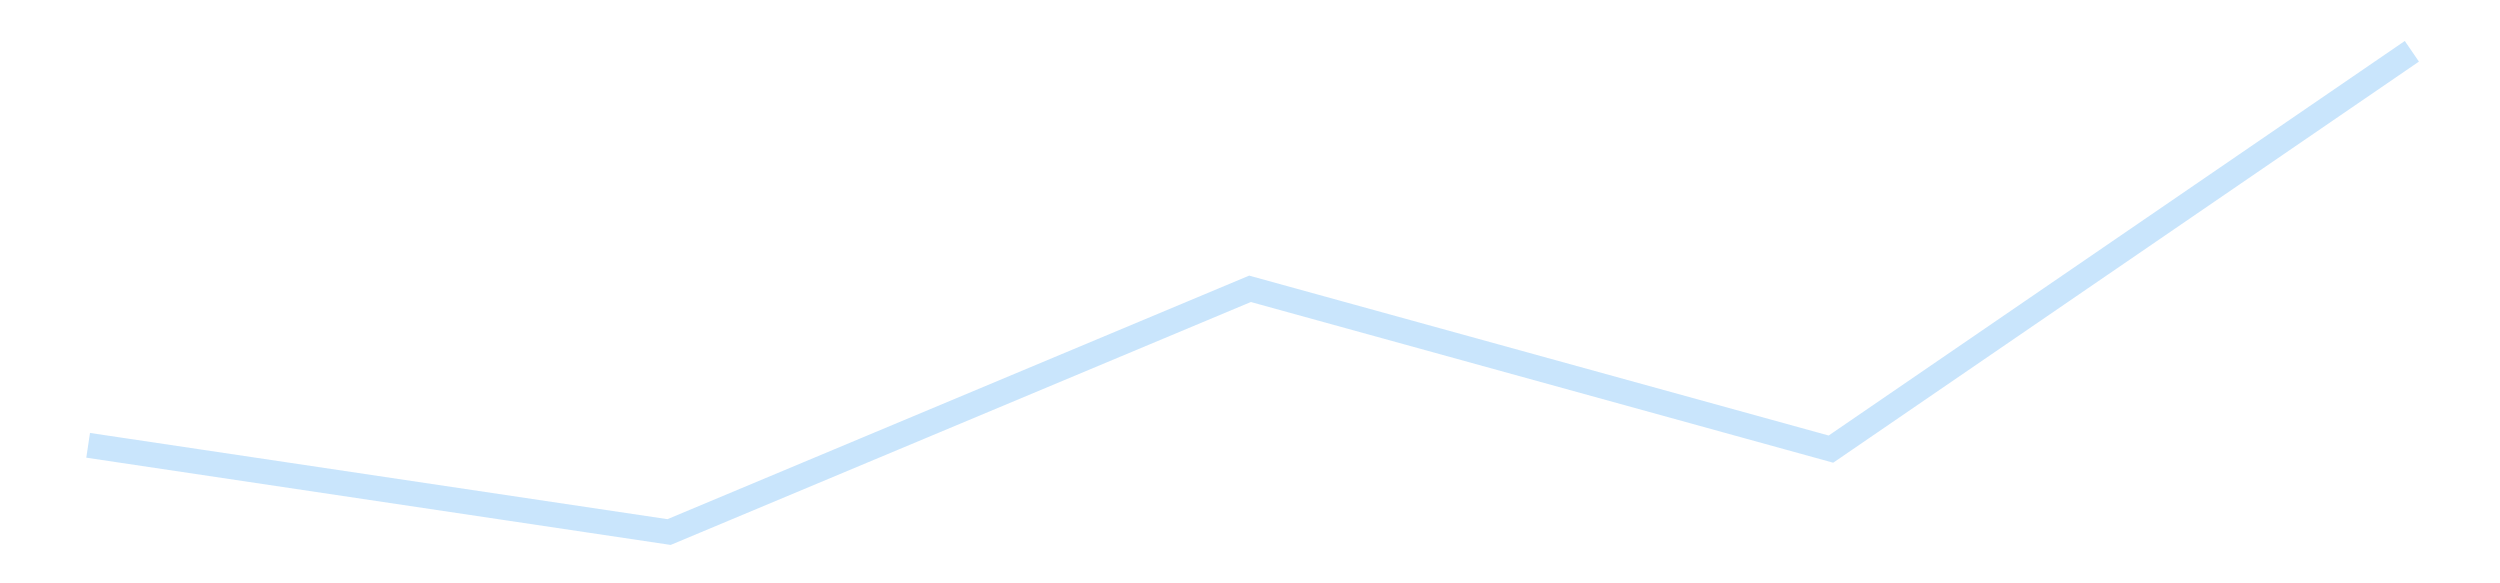 <?xml version='1.0' encoding='utf-8'?>
<svg xmlns="http://www.w3.org/2000/svg" xmlns:xlink="http://www.w3.org/1999/xlink" id="chart-a15fb74e-1251-4bec-8049-f0befc34a614" class="pygal-chart pygal-sparkline" viewBox="0 0 300 70" width="300" height="70"><!--Generated with pygal 3.0.4 (lxml) ©Kozea 2012-2016 on 2025-11-03--><!--http://pygal.org--><!--http://github.com/Kozea/pygal--><defs><style type="text/css">#chart-a15fb74e-1251-4bec-8049-f0befc34a614{-webkit-user-select:none;-webkit-font-smoothing:antialiased;font-family:Consolas,"Liberation Mono",Menlo,Courier,monospace}#chart-a15fb74e-1251-4bec-8049-f0befc34a614 .title{font-family:Consolas,"Liberation Mono",Menlo,Courier,monospace;font-size:16px}#chart-a15fb74e-1251-4bec-8049-f0befc34a614 .legends .legend text{font-family:Consolas,"Liberation Mono",Menlo,Courier,monospace;font-size:14px}#chart-a15fb74e-1251-4bec-8049-f0befc34a614 .axis text{font-family:Consolas,"Liberation Mono",Menlo,Courier,monospace;font-size:10px}#chart-a15fb74e-1251-4bec-8049-f0befc34a614 .axis text.major{font-family:Consolas,"Liberation Mono",Menlo,Courier,monospace;font-size:10px}#chart-a15fb74e-1251-4bec-8049-f0befc34a614 .text-overlay text.value{font-family:Consolas,"Liberation Mono",Menlo,Courier,monospace;font-size:16px}#chart-a15fb74e-1251-4bec-8049-f0befc34a614 .text-overlay text.label{font-family:Consolas,"Liberation Mono",Menlo,Courier,monospace;font-size:10px}#chart-a15fb74e-1251-4bec-8049-f0befc34a614 .tooltip{font-family:Consolas,"Liberation Mono",Menlo,Courier,monospace;font-size:14px}#chart-a15fb74e-1251-4bec-8049-f0befc34a614 text.no_data{font-family:Consolas,"Liberation Mono",Menlo,Courier,monospace;font-size:64px}
#chart-a15fb74e-1251-4bec-8049-f0befc34a614{background-color:transparent}#chart-a15fb74e-1251-4bec-8049-f0befc34a614 path,#chart-a15fb74e-1251-4bec-8049-f0befc34a614 line,#chart-a15fb74e-1251-4bec-8049-f0befc34a614 rect,#chart-a15fb74e-1251-4bec-8049-f0befc34a614 circle{-webkit-transition:150ms;-moz-transition:150ms;transition:150ms}#chart-a15fb74e-1251-4bec-8049-f0befc34a614 .graph &gt; .background{fill:transparent}#chart-a15fb74e-1251-4bec-8049-f0befc34a614 .plot &gt; .background{fill:transparent}#chart-a15fb74e-1251-4bec-8049-f0befc34a614 .graph{fill:rgba(0,0,0,.87)}#chart-a15fb74e-1251-4bec-8049-f0befc34a614 text.no_data{fill:rgba(0,0,0,1)}#chart-a15fb74e-1251-4bec-8049-f0befc34a614 .title{fill:rgba(0,0,0,1)}#chart-a15fb74e-1251-4bec-8049-f0befc34a614 .legends .legend text{fill:rgba(0,0,0,.87)}#chart-a15fb74e-1251-4bec-8049-f0befc34a614 .legends .legend:hover text{fill:rgba(0,0,0,1)}#chart-a15fb74e-1251-4bec-8049-f0befc34a614 .axis .line{stroke:rgba(0,0,0,1)}#chart-a15fb74e-1251-4bec-8049-f0befc34a614 .axis .guide.line{stroke:rgba(0,0,0,.54)}#chart-a15fb74e-1251-4bec-8049-f0befc34a614 .axis .major.line{stroke:rgba(0,0,0,.87)}#chart-a15fb74e-1251-4bec-8049-f0befc34a614 .axis text.major{fill:rgba(0,0,0,1)}#chart-a15fb74e-1251-4bec-8049-f0befc34a614 .axis.y .guides:hover .guide.line,#chart-a15fb74e-1251-4bec-8049-f0befc34a614 .line-graph .axis.x .guides:hover .guide.line,#chart-a15fb74e-1251-4bec-8049-f0befc34a614 .stackedline-graph .axis.x .guides:hover .guide.line,#chart-a15fb74e-1251-4bec-8049-f0befc34a614 .xy-graph .axis.x .guides:hover .guide.line{stroke:rgba(0,0,0,1)}#chart-a15fb74e-1251-4bec-8049-f0befc34a614 .axis .guides:hover text{fill:rgba(0,0,0,1)}#chart-a15fb74e-1251-4bec-8049-f0befc34a614 .reactive{fill-opacity:.7;stroke-opacity:.8;stroke-width:3}#chart-a15fb74e-1251-4bec-8049-f0befc34a614 .ci{stroke:rgba(0,0,0,.87)}#chart-a15fb74e-1251-4bec-8049-f0befc34a614 .reactive.active,#chart-a15fb74e-1251-4bec-8049-f0befc34a614 .active .reactive{fill-opacity:.8;stroke-opacity:.9;stroke-width:4}#chart-a15fb74e-1251-4bec-8049-f0befc34a614 .ci .reactive.active{stroke-width:1.5}#chart-a15fb74e-1251-4bec-8049-f0befc34a614 .series text{fill:rgba(0,0,0,1)}#chart-a15fb74e-1251-4bec-8049-f0befc34a614 .tooltip rect{fill:transparent;stroke:rgba(0,0,0,1);-webkit-transition:opacity 150ms;-moz-transition:opacity 150ms;transition:opacity 150ms}#chart-a15fb74e-1251-4bec-8049-f0befc34a614 .tooltip .label{fill:rgba(0,0,0,.87)}#chart-a15fb74e-1251-4bec-8049-f0befc34a614 .tooltip .label{fill:rgba(0,0,0,.87)}#chart-a15fb74e-1251-4bec-8049-f0befc34a614 .tooltip .legend{font-size:.8em;fill:rgba(0,0,0,.54)}#chart-a15fb74e-1251-4bec-8049-f0befc34a614 .tooltip .x_label{font-size:.6em;fill:rgba(0,0,0,1)}#chart-a15fb74e-1251-4bec-8049-f0befc34a614 .tooltip .xlink{font-size:.5em;text-decoration:underline}#chart-a15fb74e-1251-4bec-8049-f0befc34a614 .tooltip .value{font-size:1.5em}#chart-a15fb74e-1251-4bec-8049-f0befc34a614 .bound{font-size:.5em}#chart-a15fb74e-1251-4bec-8049-f0befc34a614 .max-value{font-size:.75em;fill:rgba(0,0,0,.54)}#chart-a15fb74e-1251-4bec-8049-f0befc34a614 .map-element{fill:transparent;stroke:rgba(0,0,0,.54) !important}#chart-a15fb74e-1251-4bec-8049-f0befc34a614 .map-element .reactive{fill-opacity:inherit;stroke-opacity:inherit}#chart-a15fb74e-1251-4bec-8049-f0befc34a614 .color-0,#chart-a15fb74e-1251-4bec-8049-f0befc34a614 .color-0 a:visited{stroke:#bbdefb;fill:#bbdefb}#chart-a15fb74e-1251-4bec-8049-f0befc34a614 .text-overlay .color-0 text{fill:black}
#chart-a15fb74e-1251-4bec-8049-f0befc34a614 text.no_data{text-anchor:middle}#chart-a15fb74e-1251-4bec-8049-f0befc34a614 .guide.line{fill:none}#chart-a15fb74e-1251-4bec-8049-f0befc34a614 .centered{text-anchor:middle}#chart-a15fb74e-1251-4bec-8049-f0befc34a614 .title{text-anchor:middle}#chart-a15fb74e-1251-4bec-8049-f0befc34a614 .legends .legend text{fill-opacity:1}#chart-a15fb74e-1251-4bec-8049-f0befc34a614 .axis.x text{text-anchor:middle}#chart-a15fb74e-1251-4bec-8049-f0befc34a614 .axis.x:not(.web) text[transform]{text-anchor:start}#chart-a15fb74e-1251-4bec-8049-f0befc34a614 .axis.x:not(.web) text[transform].backwards{text-anchor:end}#chart-a15fb74e-1251-4bec-8049-f0befc34a614 .axis.y text{text-anchor:end}#chart-a15fb74e-1251-4bec-8049-f0befc34a614 .axis.y text[transform].backwards{text-anchor:start}#chart-a15fb74e-1251-4bec-8049-f0befc34a614 .axis.y2 text{text-anchor:start}#chart-a15fb74e-1251-4bec-8049-f0befc34a614 .axis.y2 text[transform].backwards{text-anchor:end}#chart-a15fb74e-1251-4bec-8049-f0befc34a614 .axis .guide.line{stroke-dasharray:4,4;stroke:black}#chart-a15fb74e-1251-4bec-8049-f0befc34a614 .axis .major.guide.line{stroke-dasharray:6,6;stroke:black}#chart-a15fb74e-1251-4bec-8049-f0befc34a614 .horizontal .axis.y .guide.line,#chart-a15fb74e-1251-4bec-8049-f0befc34a614 .horizontal .axis.y2 .guide.line,#chart-a15fb74e-1251-4bec-8049-f0befc34a614 .vertical .axis.x .guide.line{opacity:0}#chart-a15fb74e-1251-4bec-8049-f0befc34a614 .horizontal .axis.always_show .guide.line,#chart-a15fb74e-1251-4bec-8049-f0befc34a614 .vertical .axis.always_show .guide.line{opacity:1 !important}#chart-a15fb74e-1251-4bec-8049-f0befc34a614 .axis.y .guides:hover .guide.line,#chart-a15fb74e-1251-4bec-8049-f0befc34a614 .axis.y2 .guides:hover .guide.line,#chart-a15fb74e-1251-4bec-8049-f0befc34a614 .axis.x .guides:hover .guide.line{opacity:1}#chart-a15fb74e-1251-4bec-8049-f0befc34a614 .axis .guides:hover text{opacity:1}#chart-a15fb74e-1251-4bec-8049-f0befc34a614 .nofill{fill:none}#chart-a15fb74e-1251-4bec-8049-f0befc34a614 .subtle-fill{fill-opacity:.2}#chart-a15fb74e-1251-4bec-8049-f0befc34a614 .dot{stroke-width:1px;fill-opacity:1;stroke-opacity:1}#chart-a15fb74e-1251-4bec-8049-f0befc34a614 .dot.active{stroke-width:5px}#chart-a15fb74e-1251-4bec-8049-f0befc34a614 .dot.negative{fill:transparent}#chart-a15fb74e-1251-4bec-8049-f0befc34a614 text,#chart-a15fb74e-1251-4bec-8049-f0befc34a614 tspan{stroke:none !important}#chart-a15fb74e-1251-4bec-8049-f0befc34a614 .series text.active{opacity:1}#chart-a15fb74e-1251-4bec-8049-f0befc34a614 .tooltip rect{fill-opacity:.95;stroke-width:.5}#chart-a15fb74e-1251-4bec-8049-f0befc34a614 .tooltip text{fill-opacity:1}#chart-a15fb74e-1251-4bec-8049-f0befc34a614 .showable{visibility:hidden}#chart-a15fb74e-1251-4bec-8049-f0befc34a614 .showable.shown{visibility:visible}#chart-a15fb74e-1251-4bec-8049-f0befc34a614 .gauge-background{fill:rgba(229,229,229,1);stroke:none}#chart-a15fb74e-1251-4bec-8049-f0befc34a614 .bg-lines{stroke:transparent;stroke-width:2px}</style><script type="text/javascript">window.pygal = window.pygal || {};window.pygal.config = window.pygal.config || {};window.pygal.config['a15fb74e-1251-4bec-8049-f0befc34a614'] = {"allow_interruptions": false, "box_mode": "extremes", "classes": ["pygal-chart", "pygal-sparkline"], "css": ["file://style.css", "file://graph.css"], "defs": [], "disable_xml_declaration": false, "dots_size": 2.5, "dynamic_print_values": false, "explicit_size": true, "fill": false, "force_uri_protocol": "https", "formatter": null, "half_pie": false, "height": 70, "include_x_axis": false, "inner_radius": 0, "interpolate": null, "interpolation_parameters": {}, "interpolation_precision": 250, "inverse_y_axis": false, "js": [], "legend_at_bottom": false, "legend_at_bottom_columns": null, "legend_box_size": 12, "logarithmic": false, "margin": 5, "margin_bottom": null, "margin_left": null, "margin_right": null, "margin_top": null, "max_scale": 2, "min_scale": 1, "missing_value_fill_truncation": "x", "no_data_text": "", "no_prefix": false, "order_min": null, "pretty_print": false, "print_labels": false, "print_values": false, "print_values_position": "center", "print_zeroes": true, "range": null, "rounded_bars": null, "secondary_range": null, "show_dots": false, "show_legend": false, "show_minor_x_labels": true, "show_minor_y_labels": true, "show_only_major_dots": false, "show_x_guides": false, "show_x_labels": false, "show_y_guides": true, "show_y_labels": false, "spacing": 0, "stack_from_top": false, "strict": false, "stroke": true, "stroke_style": null, "style": {"background": "transparent", "ci_colors": [], "colors": ["#bbdefb"], "dot_opacity": "1", "font_family": "Consolas, \"Liberation Mono\", Menlo, Courier, monospace", "foreground": "rgba(0, 0, 0, .87)", "foreground_strong": "rgba(0, 0, 0, 1)", "foreground_subtle": "rgba(0, 0, 0, .54)", "guide_stroke_color": "black", "guide_stroke_dasharray": "4,4", "label_font_family": "Consolas, \"Liberation Mono\", Menlo, Courier, monospace", "label_font_size": 10, "legend_font_family": "Consolas, \"Liberation Mono\", Menlo, Courier, monospace", "legend_font_size": 14, "major_guide_stroke_color": "black", "major_guide_stroke_dasharray": "6,6", "major_label_font_family": "Consolas, \"Liberation Mono\", Menlo, Courier, monospace", "major_label_font_size": 10, "no_data_font_family": "Consolas, \"Liberation Mono\", Menlo, Courier, monospace", "no_data_font_size": 64, "opacity": ".7", "opacity_hover": ".8", "plot_background": "transparent", "stroke_opacity": ".8", "stroke_opacity_hover": ".9", "stroke_width": 3, "stroke_width_hover": "4", "title_font_family": "Consolas, \"Liberation Mono\", Menlo, Courier, monospace", "title_font_size": 16, "tooltip_font_family": "Consolas, \"Liberation Mono\", Menlo, Courier, monospace", "tooltip_font_size": 14, "transition": "150ms", "value_background": "rgba(229, 229, 229, 1)", "value_colors": [], "value_font_family": "Consolas, \"Liberation Mono\", Menlo, Courier, monospace", "value_font_size": 16, "value_label_font_family": "Consolas, \"Liberation Mono\", Menlo, Courier, monospace", "value_label_font_size": 10}, "title": null, "tooltip_border_radius": 0, "tooltip_fancy_mode": true, "truncate_label": null, "truncate_legend": null, "width": 300, "x_label_rotation": 0, "x_labels": null, "x_labels_major": null, "x_labels_major_count": null, "x_labels_major_every": null, "x_title": null, "xrange": null, "y_label_rotation": 0, "y_labels": null, "y_labels_major": null, "y_labels_major_count": null, "y_labels_major_every": null, "y_title": null, "zero": 0, "legends": [""]}</script></defs><title>Pygal</title><g class="graph line-graph vertical"><rect x="0" y="0" width="300" height="70" class="background"/><g transform="translate(5, 5)" class="plot"><rect x="0" y="0" width="290" height="60" class="background"/><g class="series serie-0 color-0"><path d="M5.577 48.437 L75.288 58.846 145 29.658 214.712 48.894 284.423 1.154" class="line reactive nofill"/></g></g><g class="titles"/><g transform="translate(5, 5)" class="plot overlay"><g class="series serie-0 color-0"/></g><g transform="translate(5, 5)" class="plot text-overlay"><g class="series serie-0 color-0"/></g><g transform="translate(5, 5)" class="plot tooltip-overlay"><g transform="translate(0 0)" style="opacity: 0" class="tooltip"><rect rx="0" ry="0" width="0" height="0" class="tooltip-box"/><g class="text"/></g></g></g></svg>